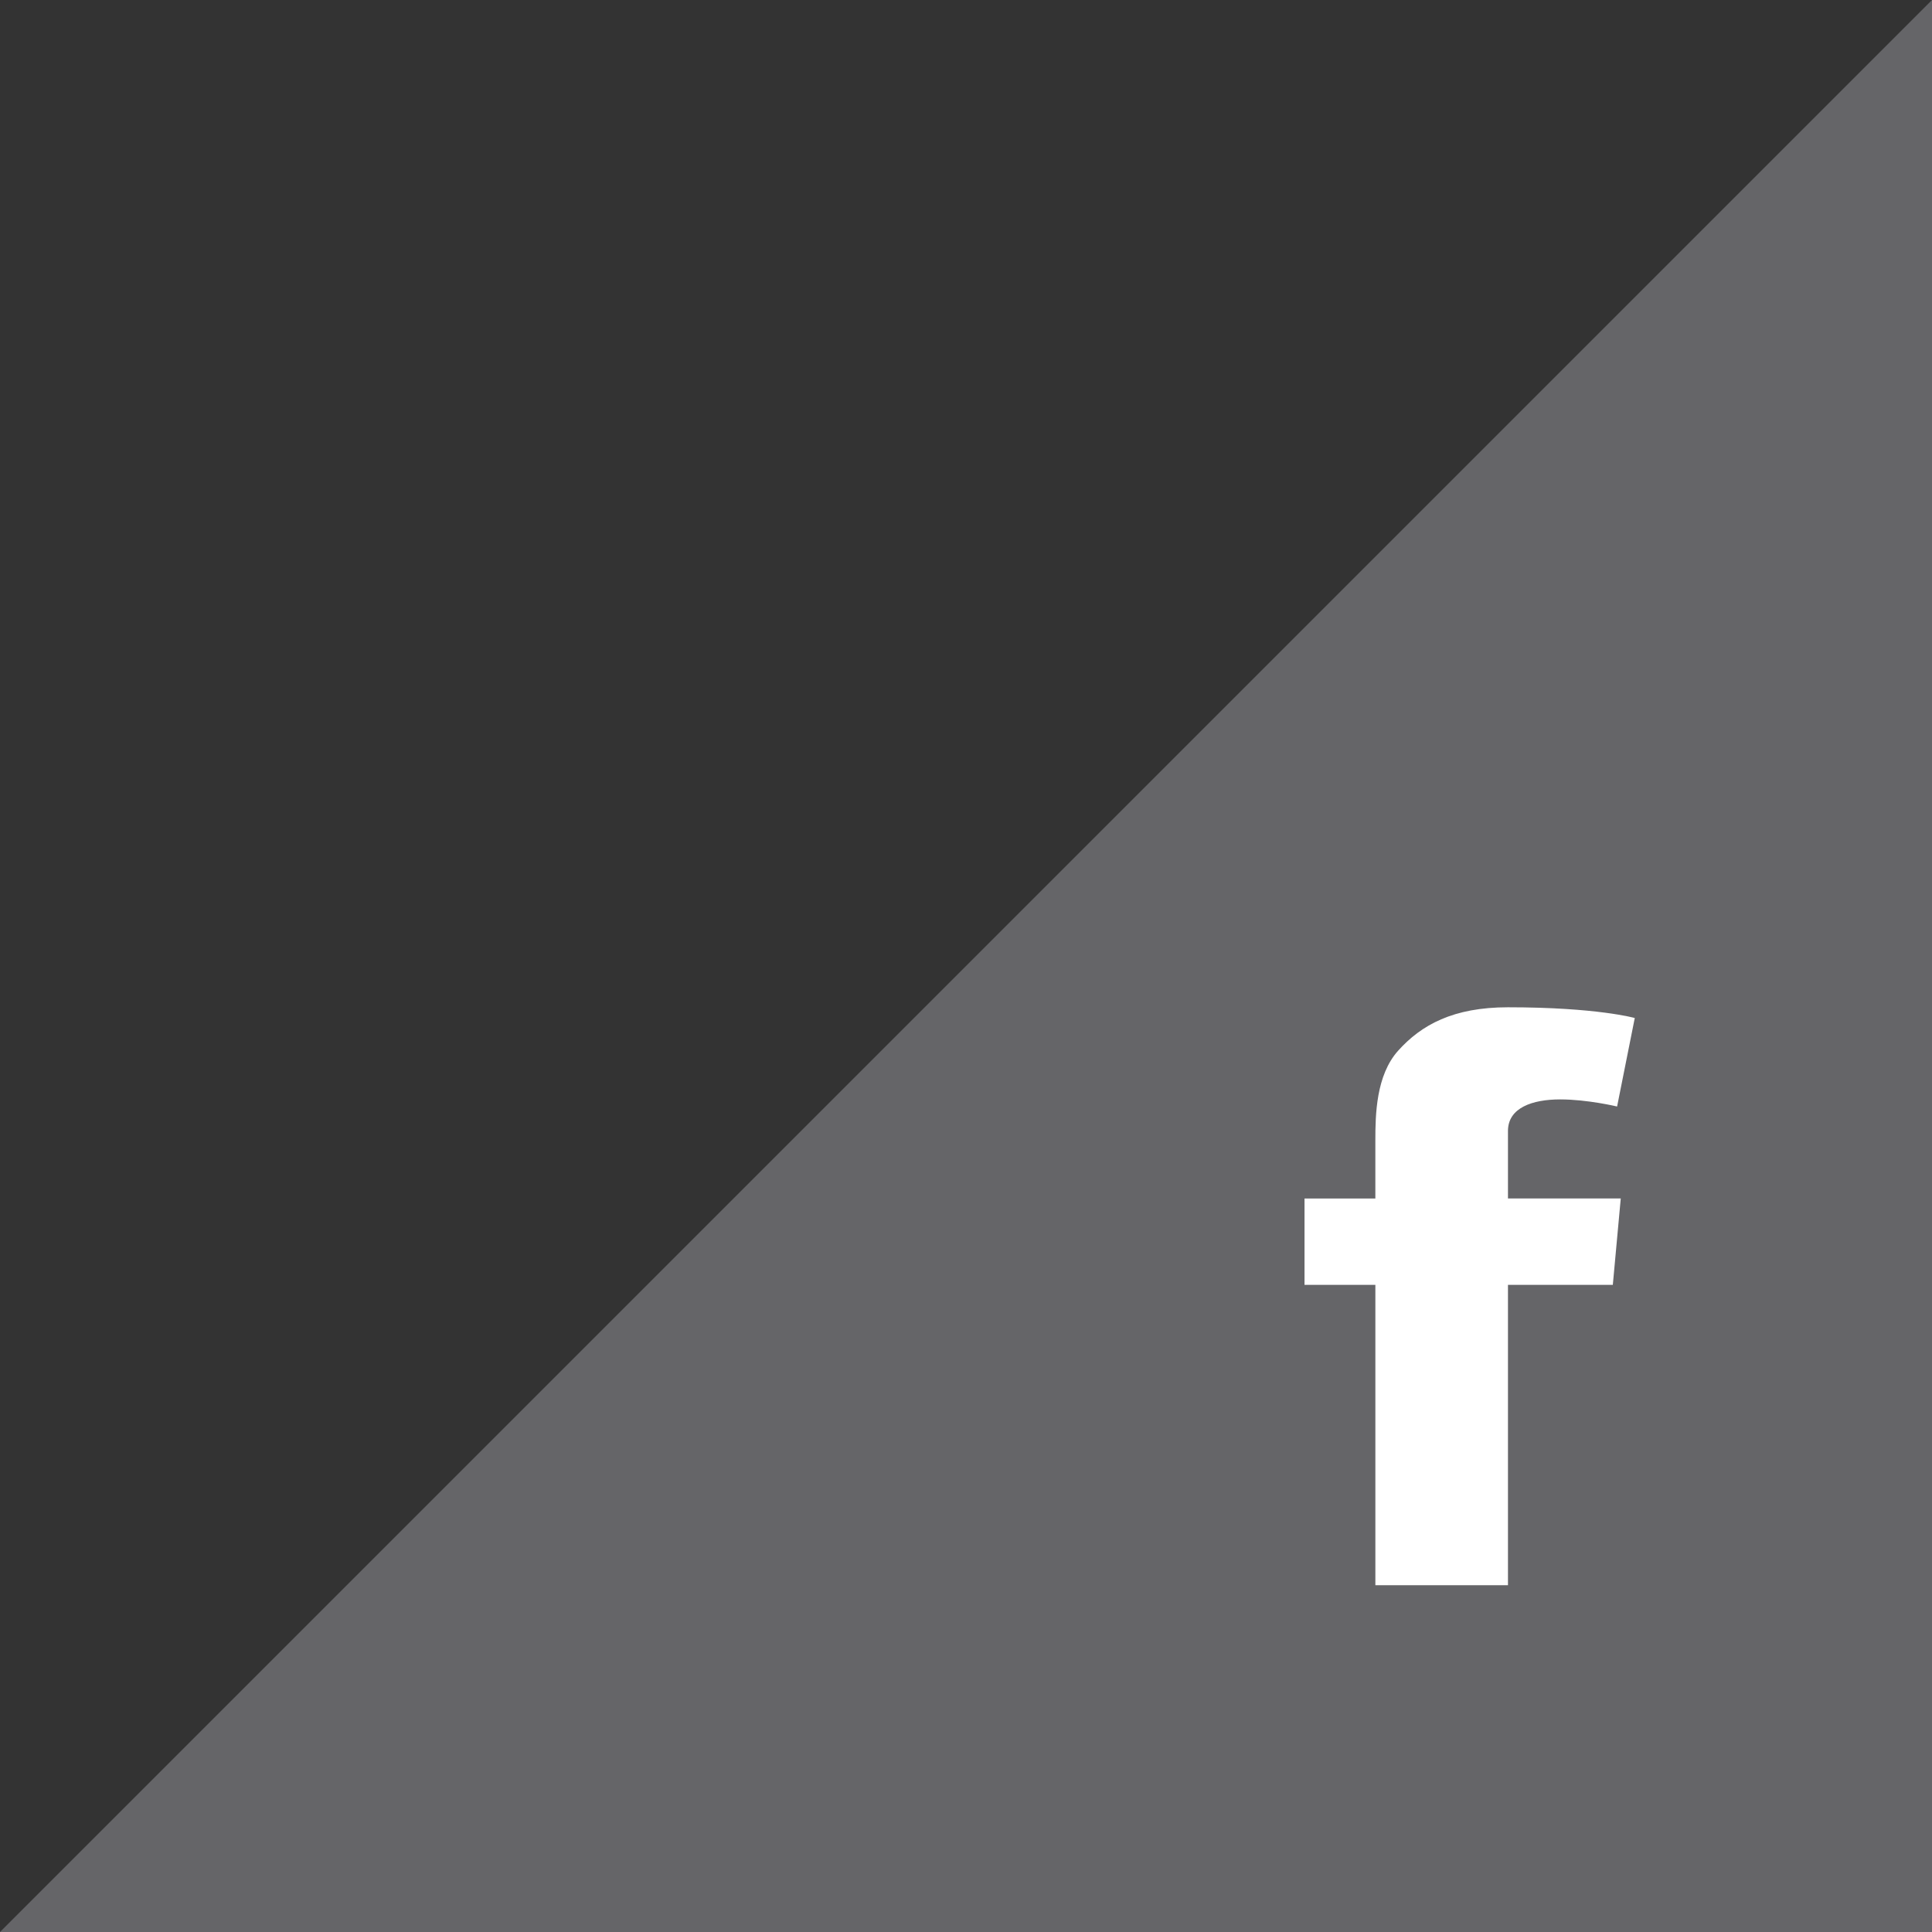 <?xml version="1.0" encoding="utf-8"?>
<!-- Generator: Adobe Illustrator 16.0.0, SVG Export Plug-In . SVG Version: 6.00 Build 0)  -->
<!DOCTYPE svg PUBLIC "-//W3C//DTD SVG 1.1//EN" "http://www.w3.org/Graphics/SVG/1.1/DTD/svg11.dtd">
<svg version="1.1" id="Layer_1" xmlns="http://www.w3.org/2000/svg" xmlns:xlink="http://www.w3.org/1999/xlink" x="0px" y="0px"
	 width="117px" height="117px" viewBox="0 0 117 117" enable-background="new 0 0 117 117" xml:space="preserve">
<rect x="0" y="0" width="117" height="117" fill="#333333" stroke="none"/>
<polygon fill-rule="evenodd" clip-rule="evenodd" fill="#656568" points="117,0 0,117 117,117 "/>
<path fill="#FFFFFF" d="M79,72.58h4.29v-1.65V69.32v-0.26c0-1.551,0.04-3.94,1.38-5.431C86.07,62.07,88,61,91.32,61
	c5.4,0,7.68,0.65,7.68,0.65l-1.07,5.359c0,0-1.789-0.43-3.449-0.43c-1.67,0-3.16,0.5-3.16,1.91v0.57v1.869v1.65h6.83l-0.48,5.23
	h-6.35V96h-8.03V77.811H79V72.58z"/>
</svg>
